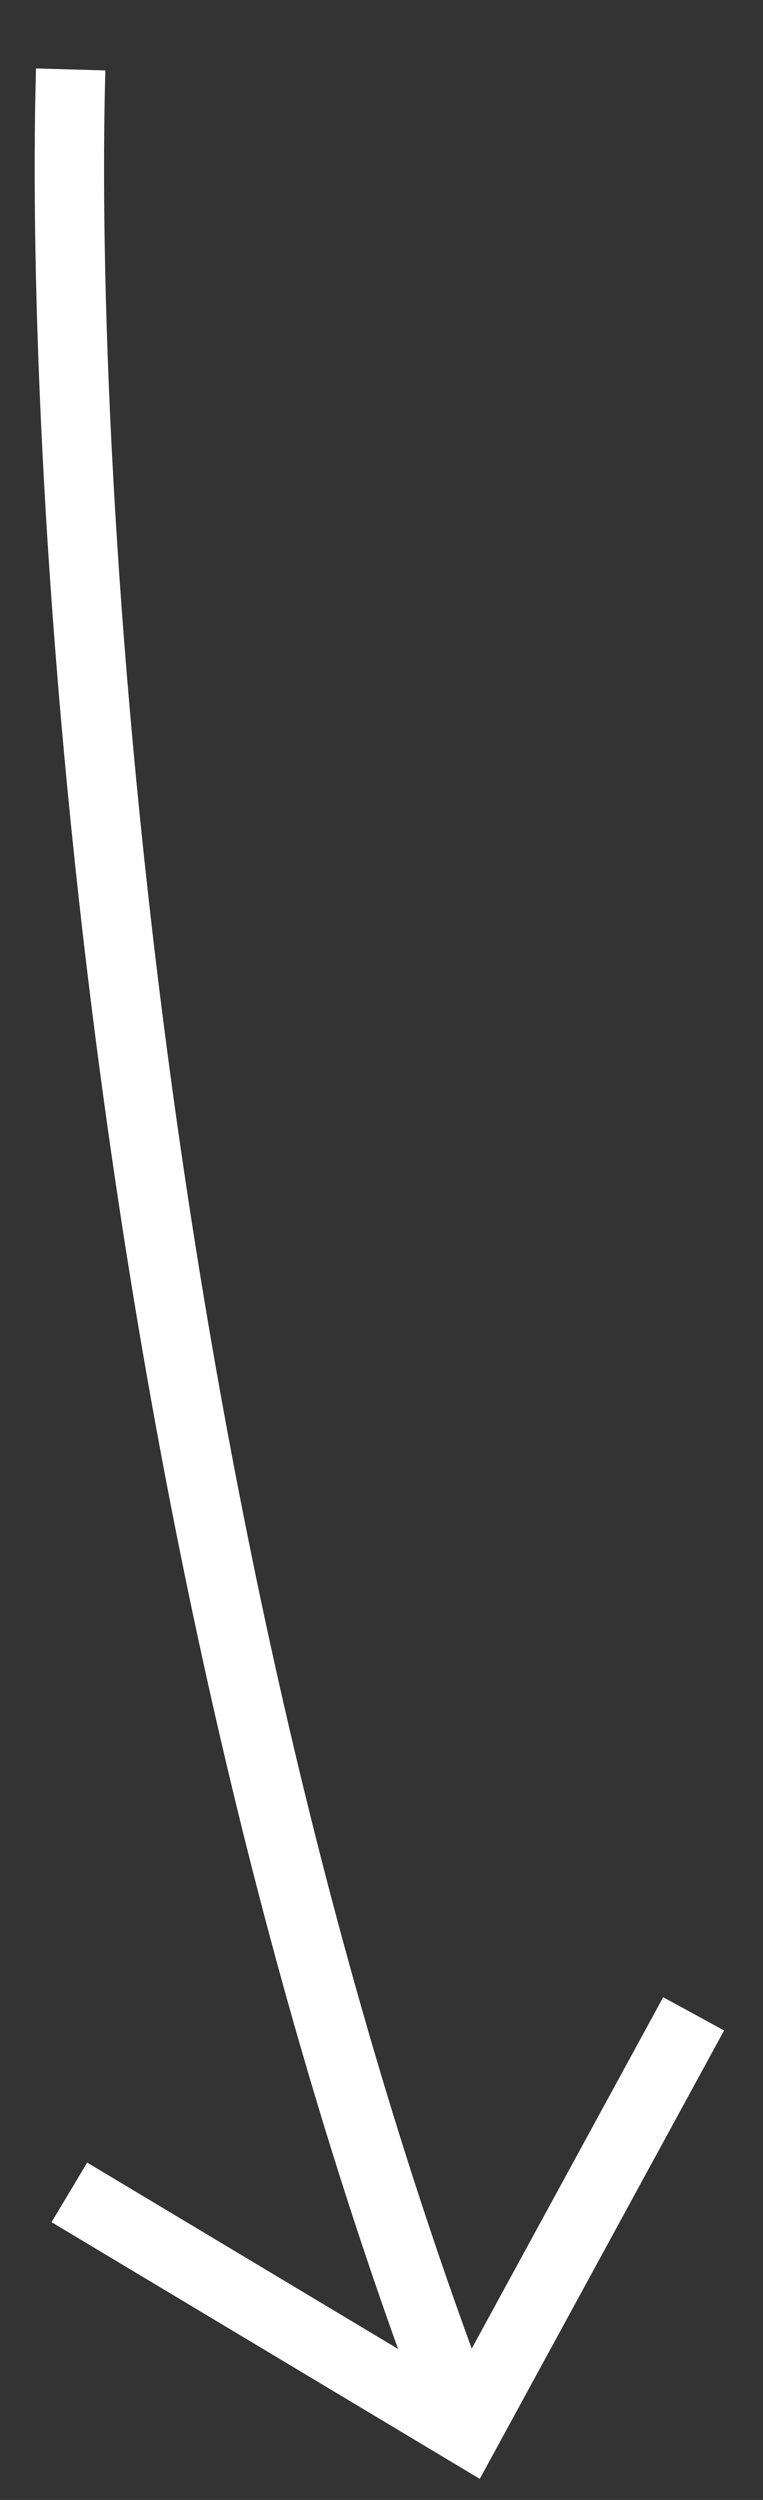 <?xml version="1.0" encoding="UTF-8"?> <svg xmlns="http://www.w3.org/2000/svg" width="11" height="36" viewBox="0 0 11 36" fill="none"><rect x="0" y="0" width="11" height="36" fill="#333333" stroke="none"/> <path d="M1.019 1C0.852 6.833 1.719 21.7 6.519 34.5" stroke="white"></path> <path d="M1 31.571L6.727 35L10 29" stroke="white"></path> </svg> 